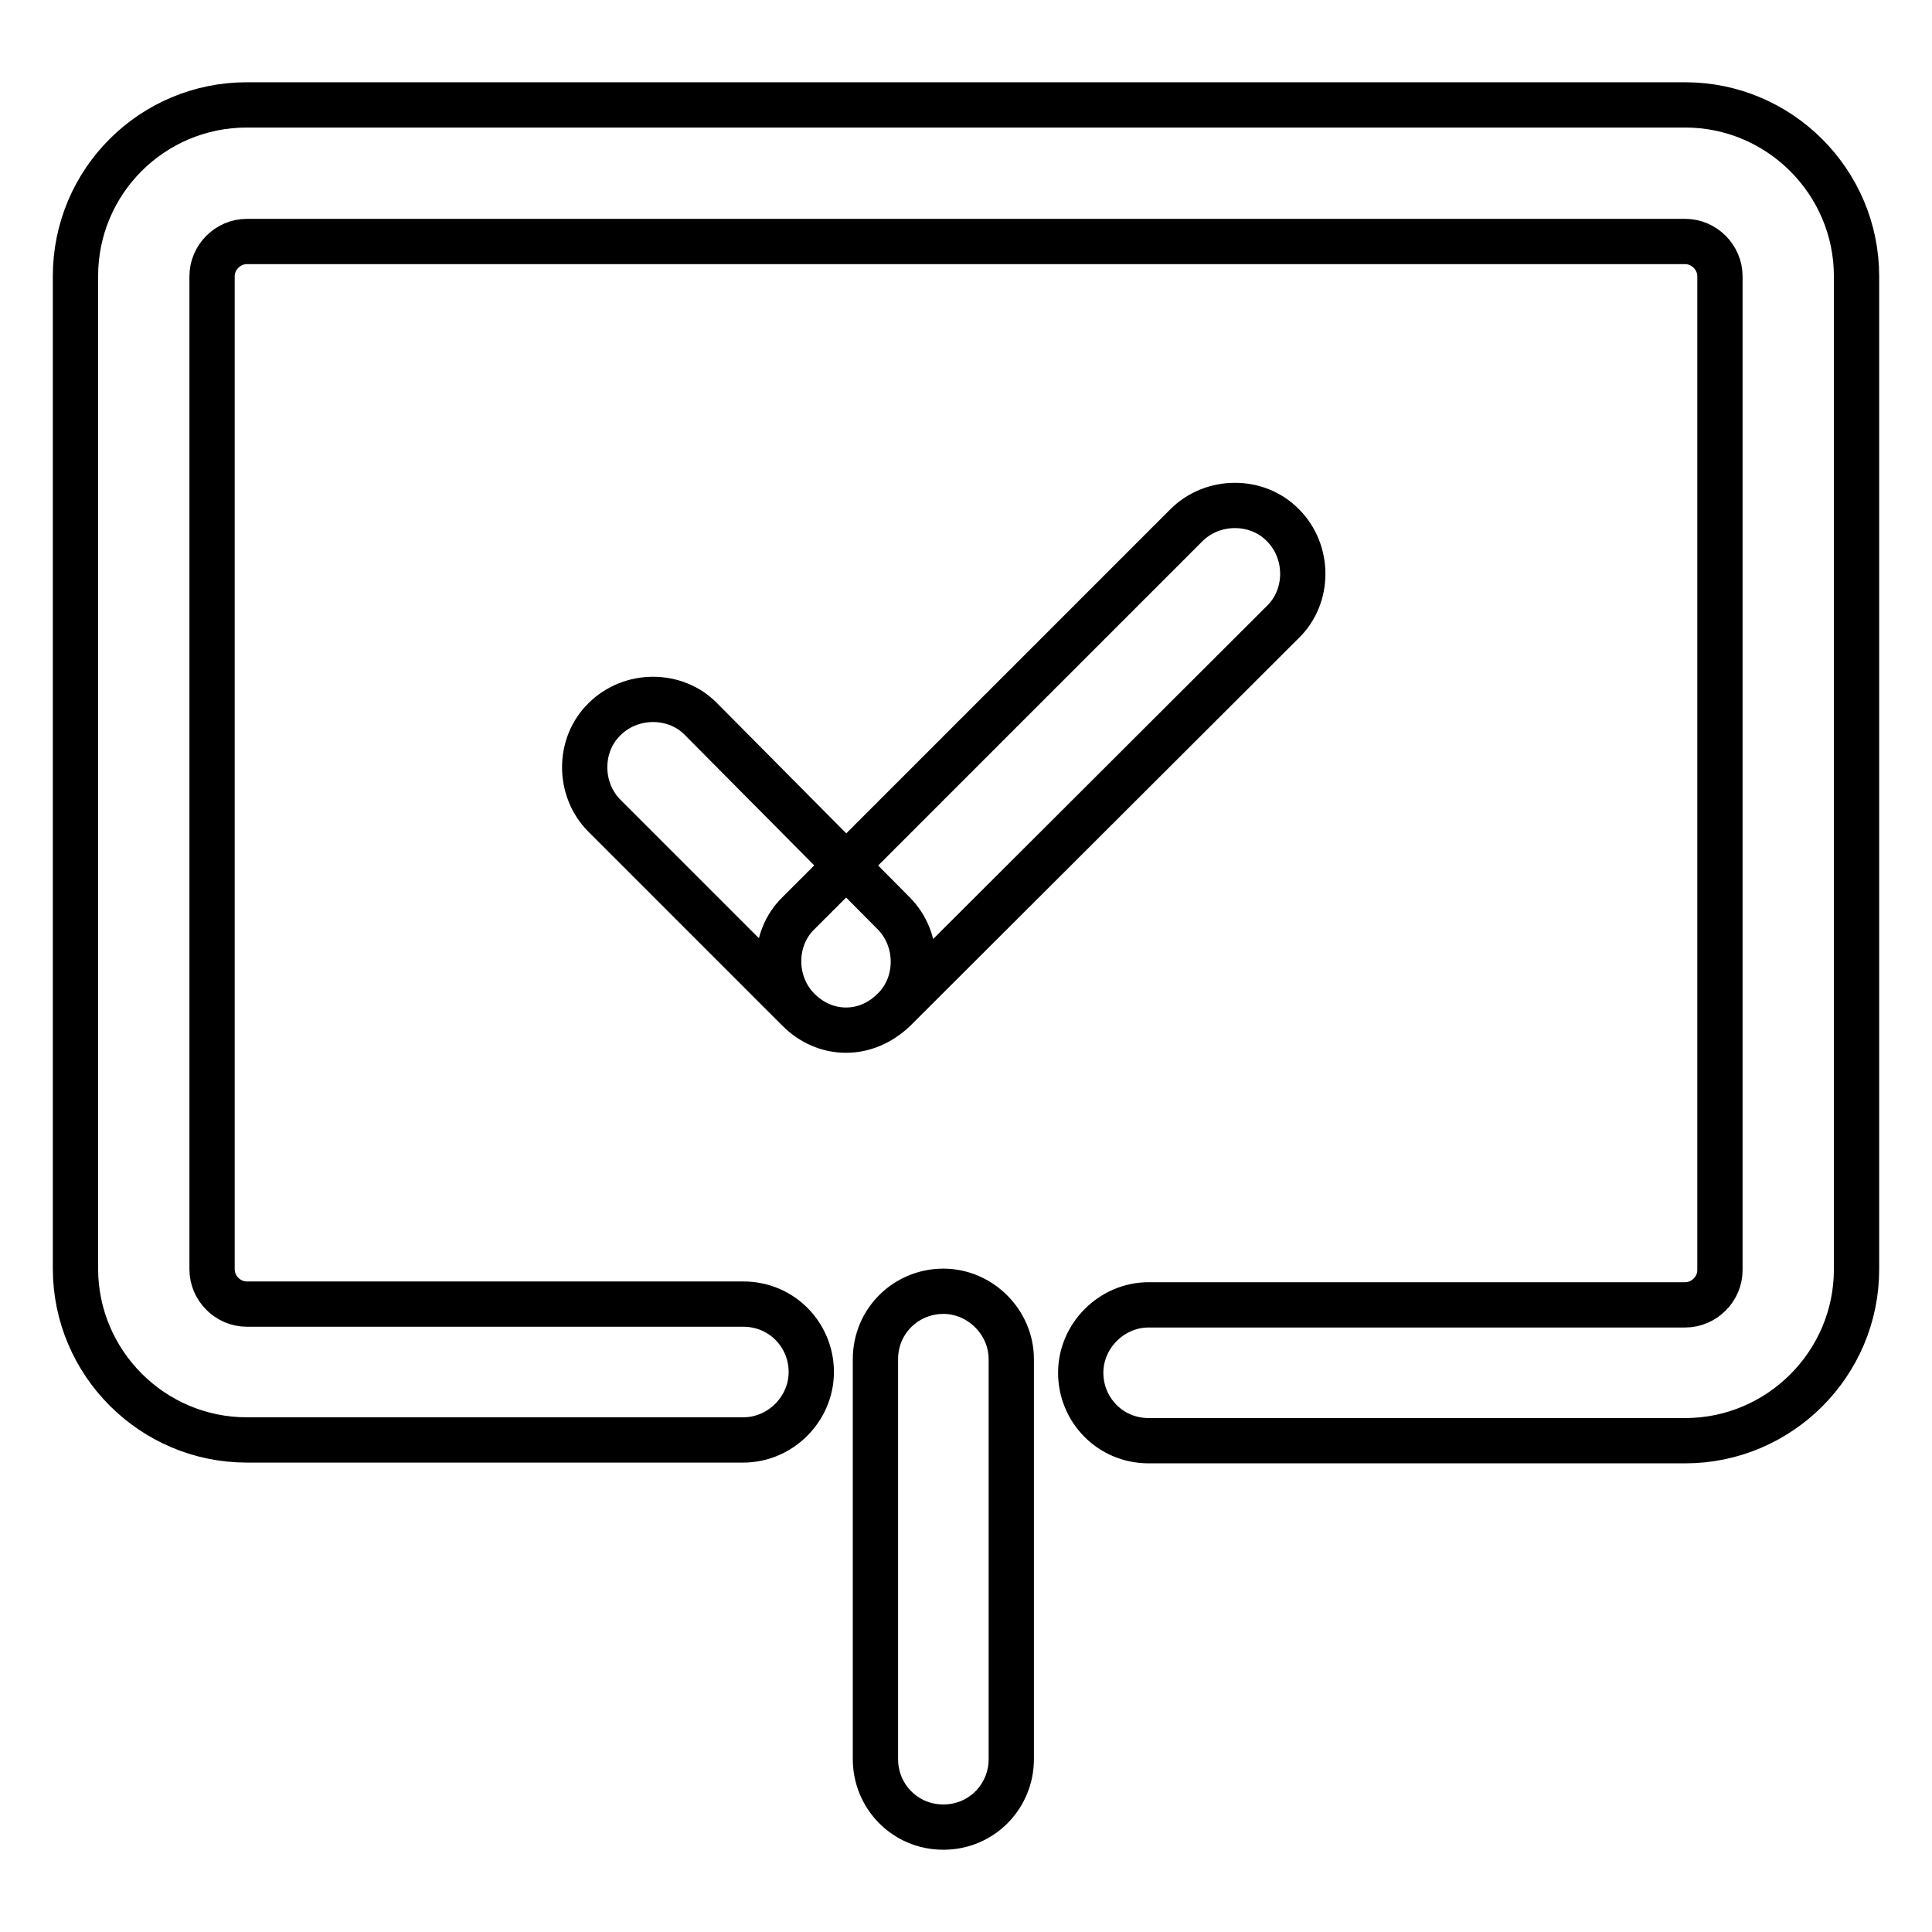 <?xml version="1.0" encoding="utf-8"?>
<!-- Svg Vector Icons : http://www.onlinewebfonts.com/icon -->
<!DOCTYPE svg PUBLIC "-//W3C//DTD SVG 1.1//EN" "http://www.w3.org/Graphics/SVG/1.1/DTD/svg11.dtd">
<svg version="1.1" xmlns="http://www.w3.org/2000/svg" xmlns:xlink="http://www.w3.org/1999/xlink" x="0px" y="0px" viewBox="0 0 256 256" enable-background="new 0 0 256 256" xml:space="preserve">
<g> <path stroke-width="6" fill-opacity="0" stroke="#000000"  d="M112.1,136.5c-2.4,0-4.6-1-6.3-2.7l-25.7-25.7c-3.5-3.5-3.5-9.4,0-12.8c3.5-3.5,9.4-3.5,12.8,0l25.5,25.7 c3.5,3.5,3.5,9.4,0,12.8C116.7,135.5,114.5,136.5,112.1,136.5z M112.1,136.5c-2.4,0-4.6-1-6.3-2.7c-3.5-3.5-3.5-9.4,0-12.8 l51.4-51.4c3.5-3.5,9.4-3.5,12.8,0c3.5,3.5,3.5,9.4,0,12.8l-51.5,51.4C116.7,135.5,114.5,136.5,112.1,136.5z M125,242.1 c-5.1,0-9-4.1-9-9v-53c0-5.1,4.1-9,9-9c4.9,0,9,4.1,9,9v53C134,238,130.1,242.1,125,242.1z M223.3,190.9h-71.1c-5.1,0-9-4.1-9-9 s4.1-9,9-9h71.1c2.5,0,4.6-2.1,4.6-4.6V36.6c0-2.5-2.1-4.6-4.6-4.6H32.7c-2.5,0-4.6,2.1-4.6,4.6v131.6c0,2.5,2.1,4.6,4.6,4.6h65.8 c5.1,0,9,4.1,9,9s-4.1,9-9,9H32.7c-12.5,0-22.7-10.2-22.7-22.7V36.6C10,24,20.2,13.9,32.7,13.9h190.6c12.5,0,22.7,10.2,22.7,22.7 v131.6C246,180.7,235.8,190.9,223.3,190.9z"/></g>
</svg>